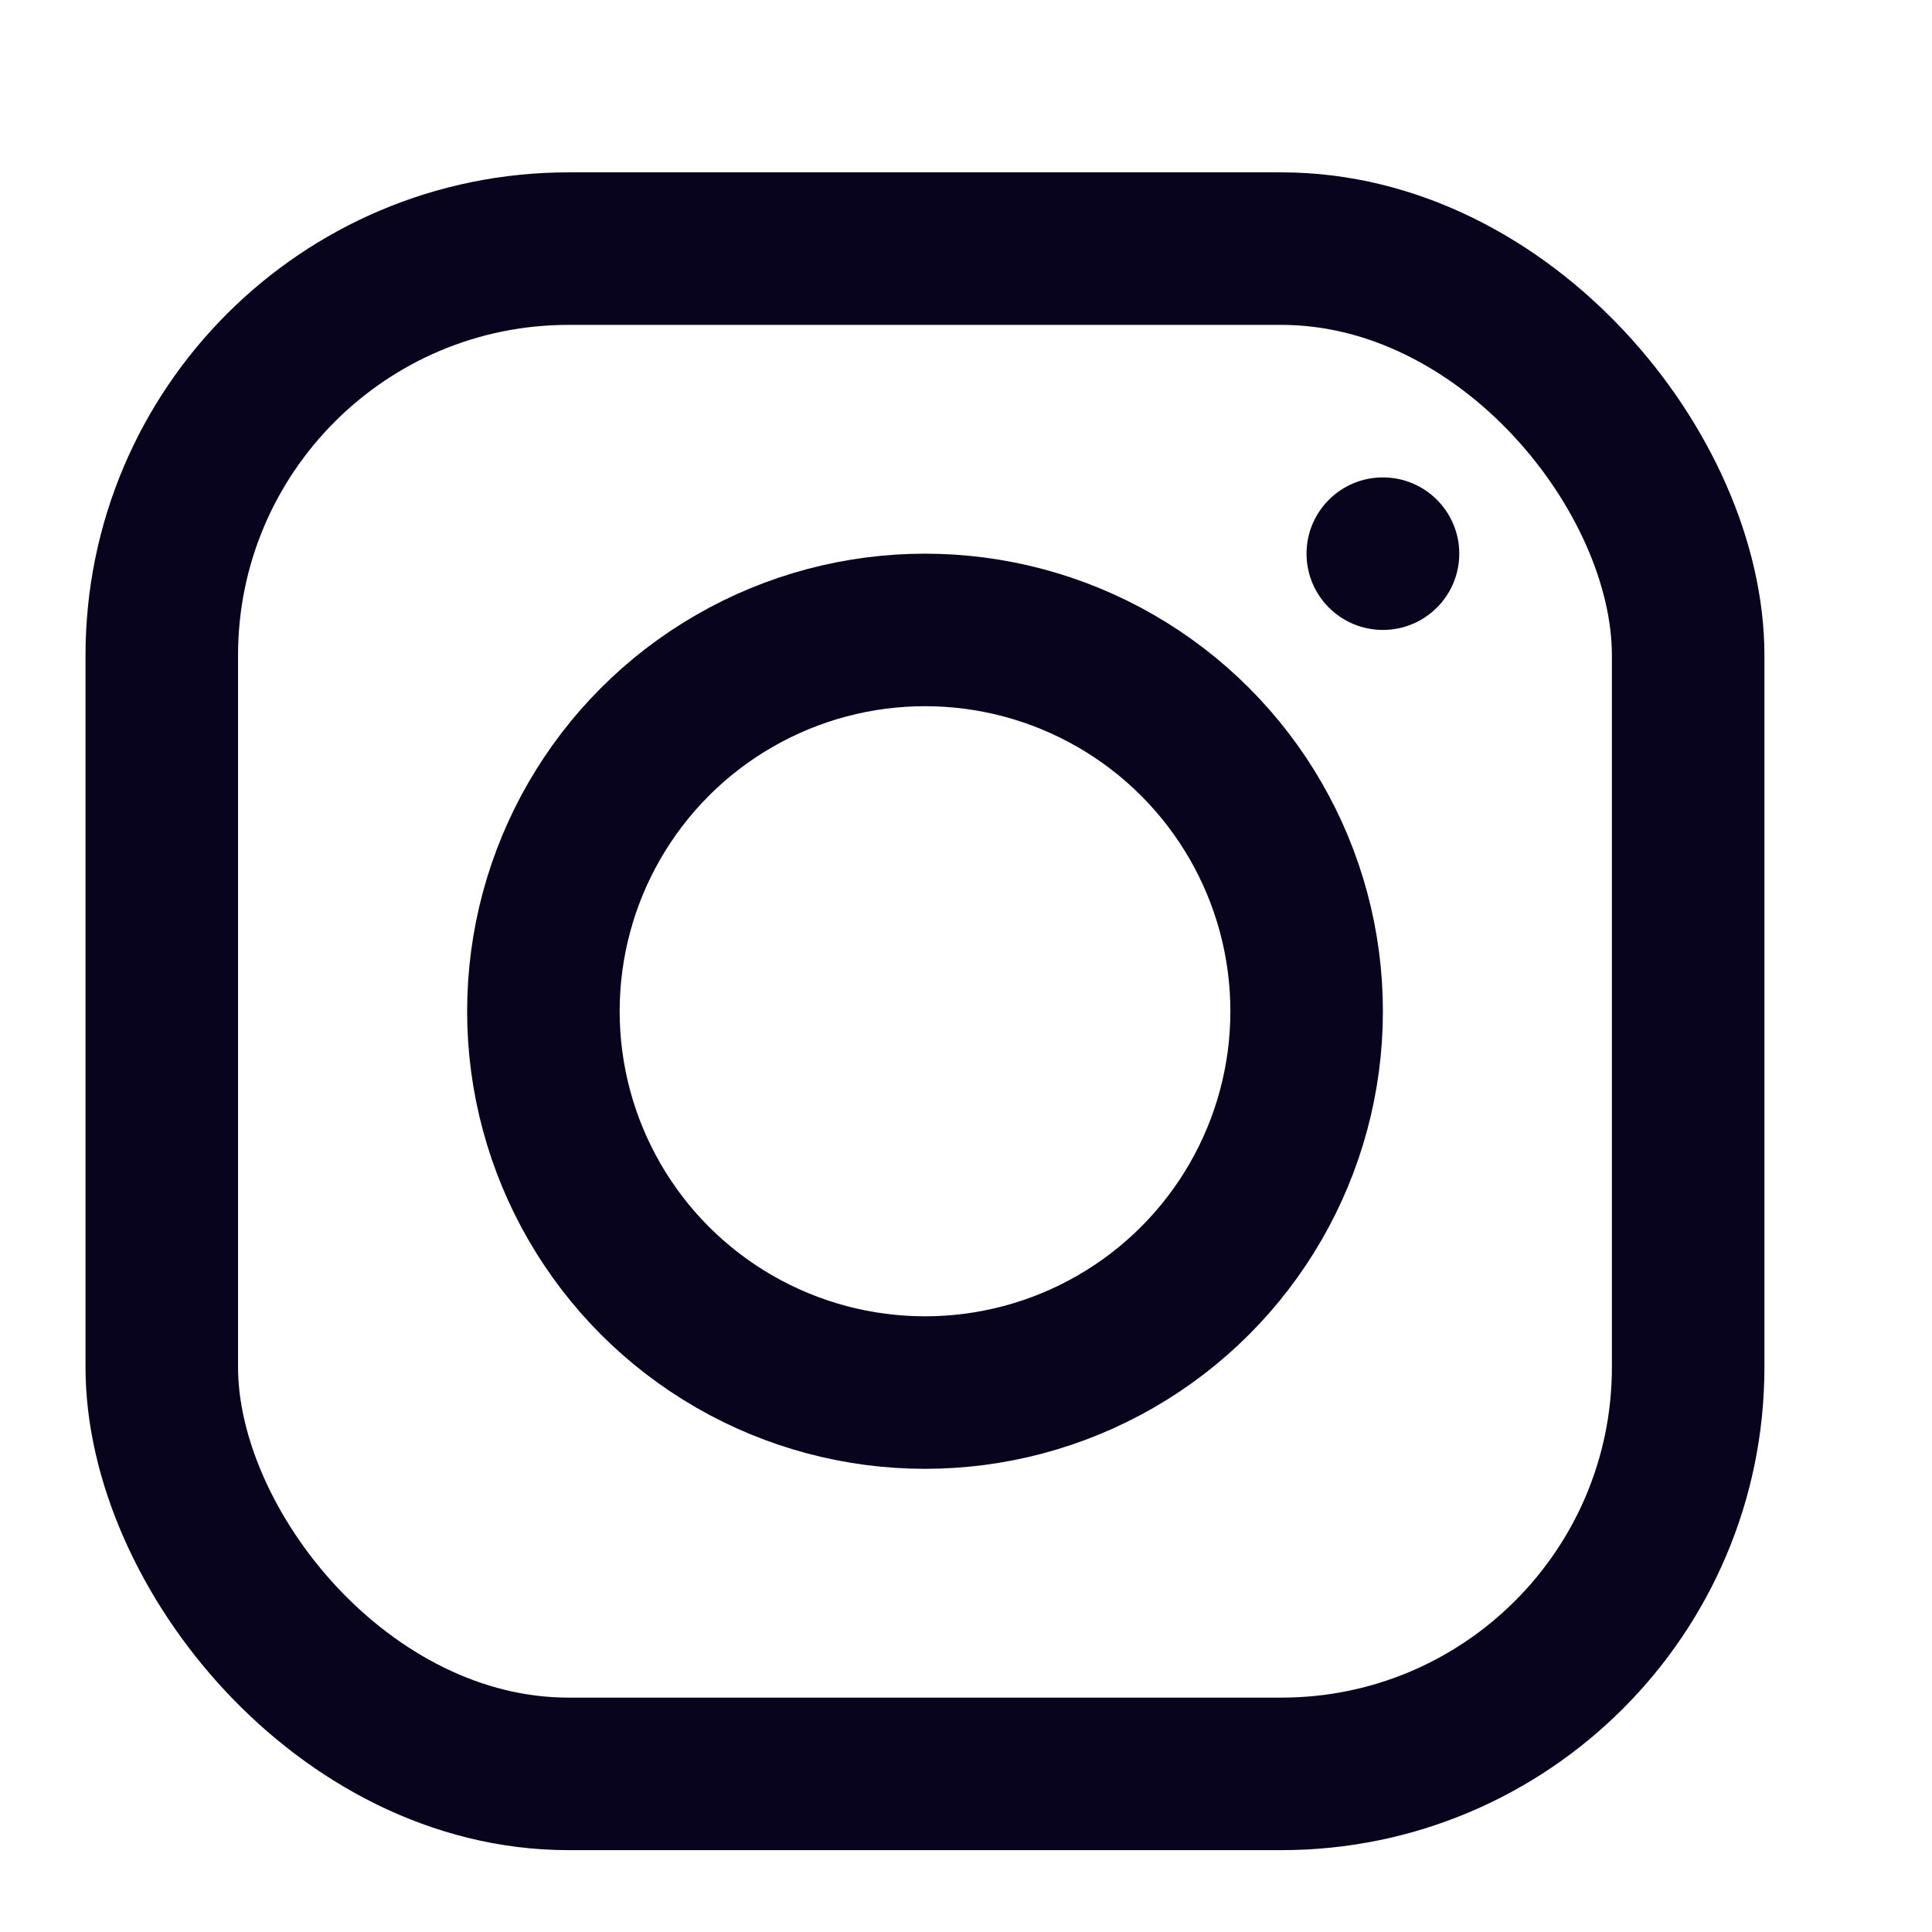 <svg width="19" height="19" viewBox="0 0 19 19" fill="none" xmlns="http://www.w3.org/2000/svg">
<rect x="1.591" y="2.445" width="15.011" height="15" rx="4" stroke="#09041D" stroke-width="1.5"/>
<ellipse cx="13.6" cy="5.445" rx="0.751" ry="0.75" fill="#09041D"/>
<ellipse cx="9.097" cy="9.945" rx="3.753" ry="3.75" stroke="#09041D" stroke-width="1.5"/>
</svg>
